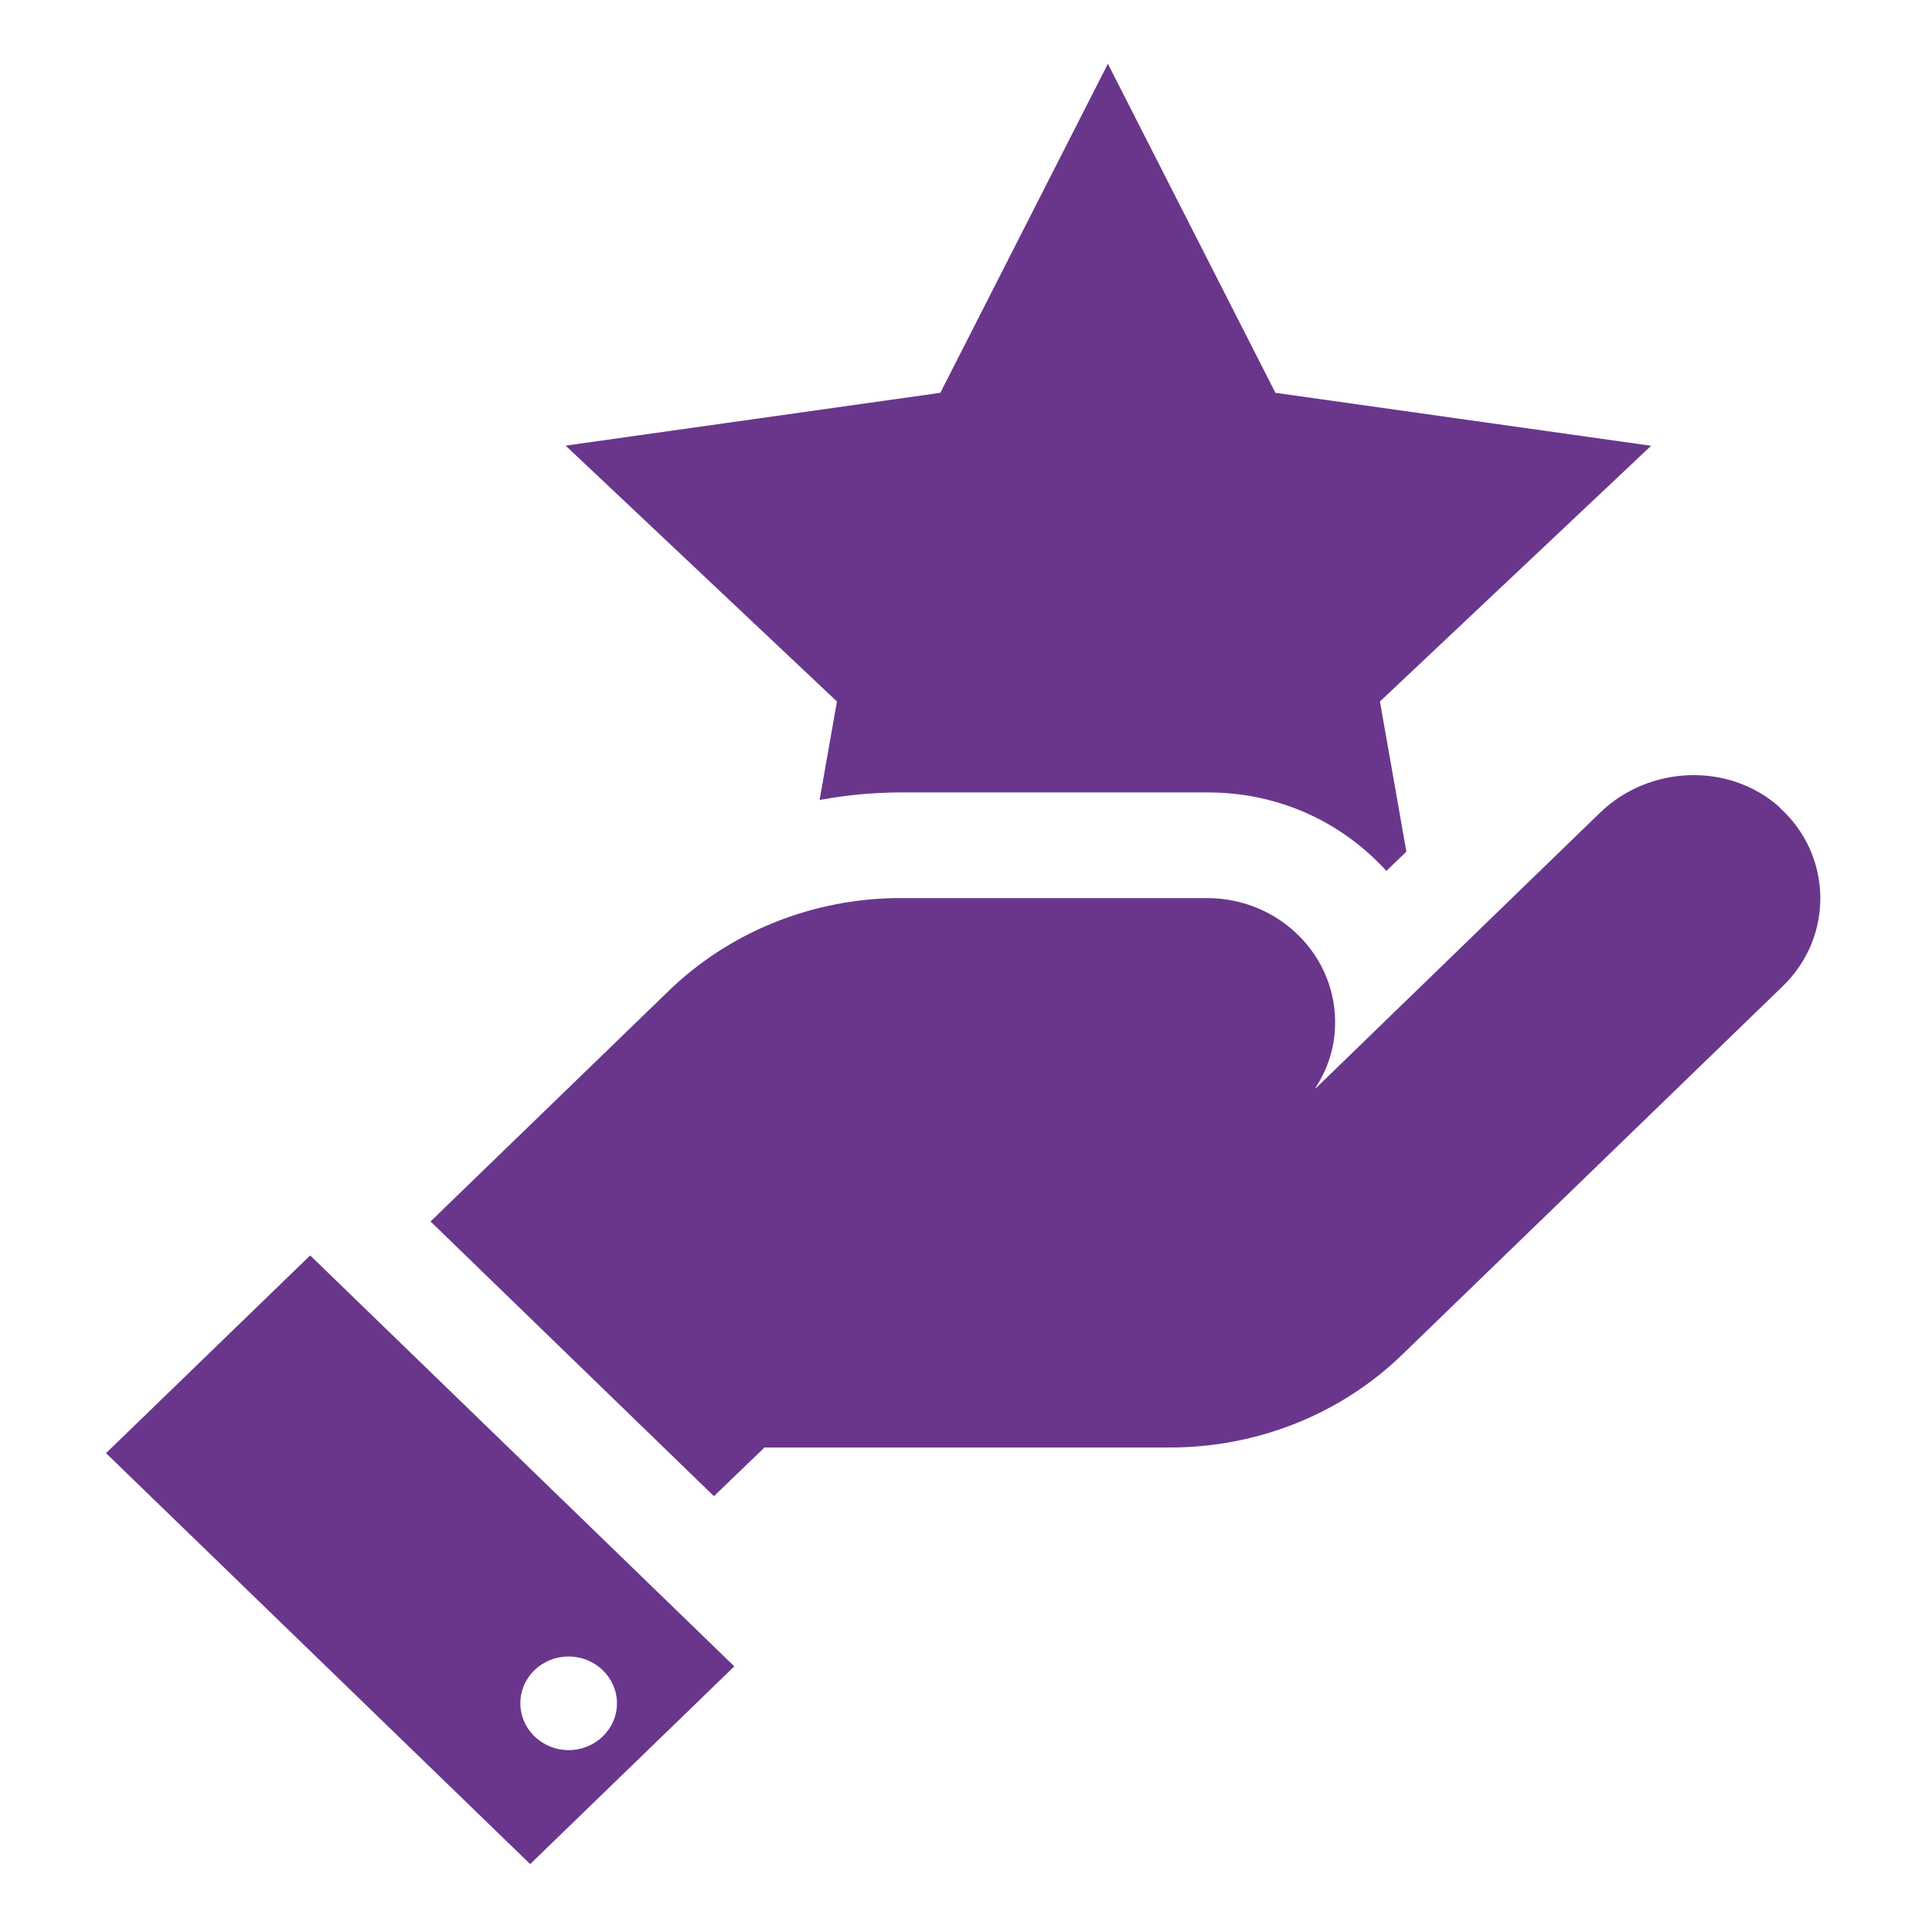 <?xml version="1.0" encoding="UTF-8"?>
<svg xmlns="http://www.w3.org/2000/svg" id="Layer_1" version="1.1" viewBox="0 0 512 512">
  <!-- Generator: Adobe Illustrator 29.1.0, SVG Export Plug-In . SVG Version: 2.1.0 Build 142)  -->
  <defs>
    <style>
      .st0 {
        fill: #69368c;
      }
    </style>
  </defs>
  <path class="st0" d="M437.3,118.1l-99.3-14-44.4-87.2-44.4,87.2-99.3,14,71.9,67.8-4.6,26.1c7.1-1.3,14.3-2,21.7-2h81.2c17.2,0,33.2,6.6,45.2,18.6.7.7,1.4,1.4,2.1,2.2l5.3-5.1-7-39.8,71.9-67.8Z"></path>
  <path class="st0" d="M82.2,332.7l-54.1,52.4,112.4,108.9,54.1-52.4-112.4-108.9ZM150.7,463.8c-7.1,0-12.8-5.6-12.8-12.4,0-6.9,5.7-12.4,12.8-12.4s12.8,5.6,12.8,12.4-5.7,12.4-12.8,12.4Z"></path>
  <path class="st0" d="M471.7,214c-13.5-12.1-34.7-11.2-47.7,1.4l-75.2,72.9h-.2c3.1-4.7,5-10.2,5.2-16.2.7-18.7-14.8-34.1-33.9-34.1h-81.2c-23.2,0-45.4,8.9-61.7,24.8l-62.9,60.9,75.1,72.8,13.4-12.9h107.5c23.2,0,45.4-8.9,61.7-24.8l100.7-97.5c13.5-13.1,13.2-34.6-.9-47.3Z"></path>
</svg>
